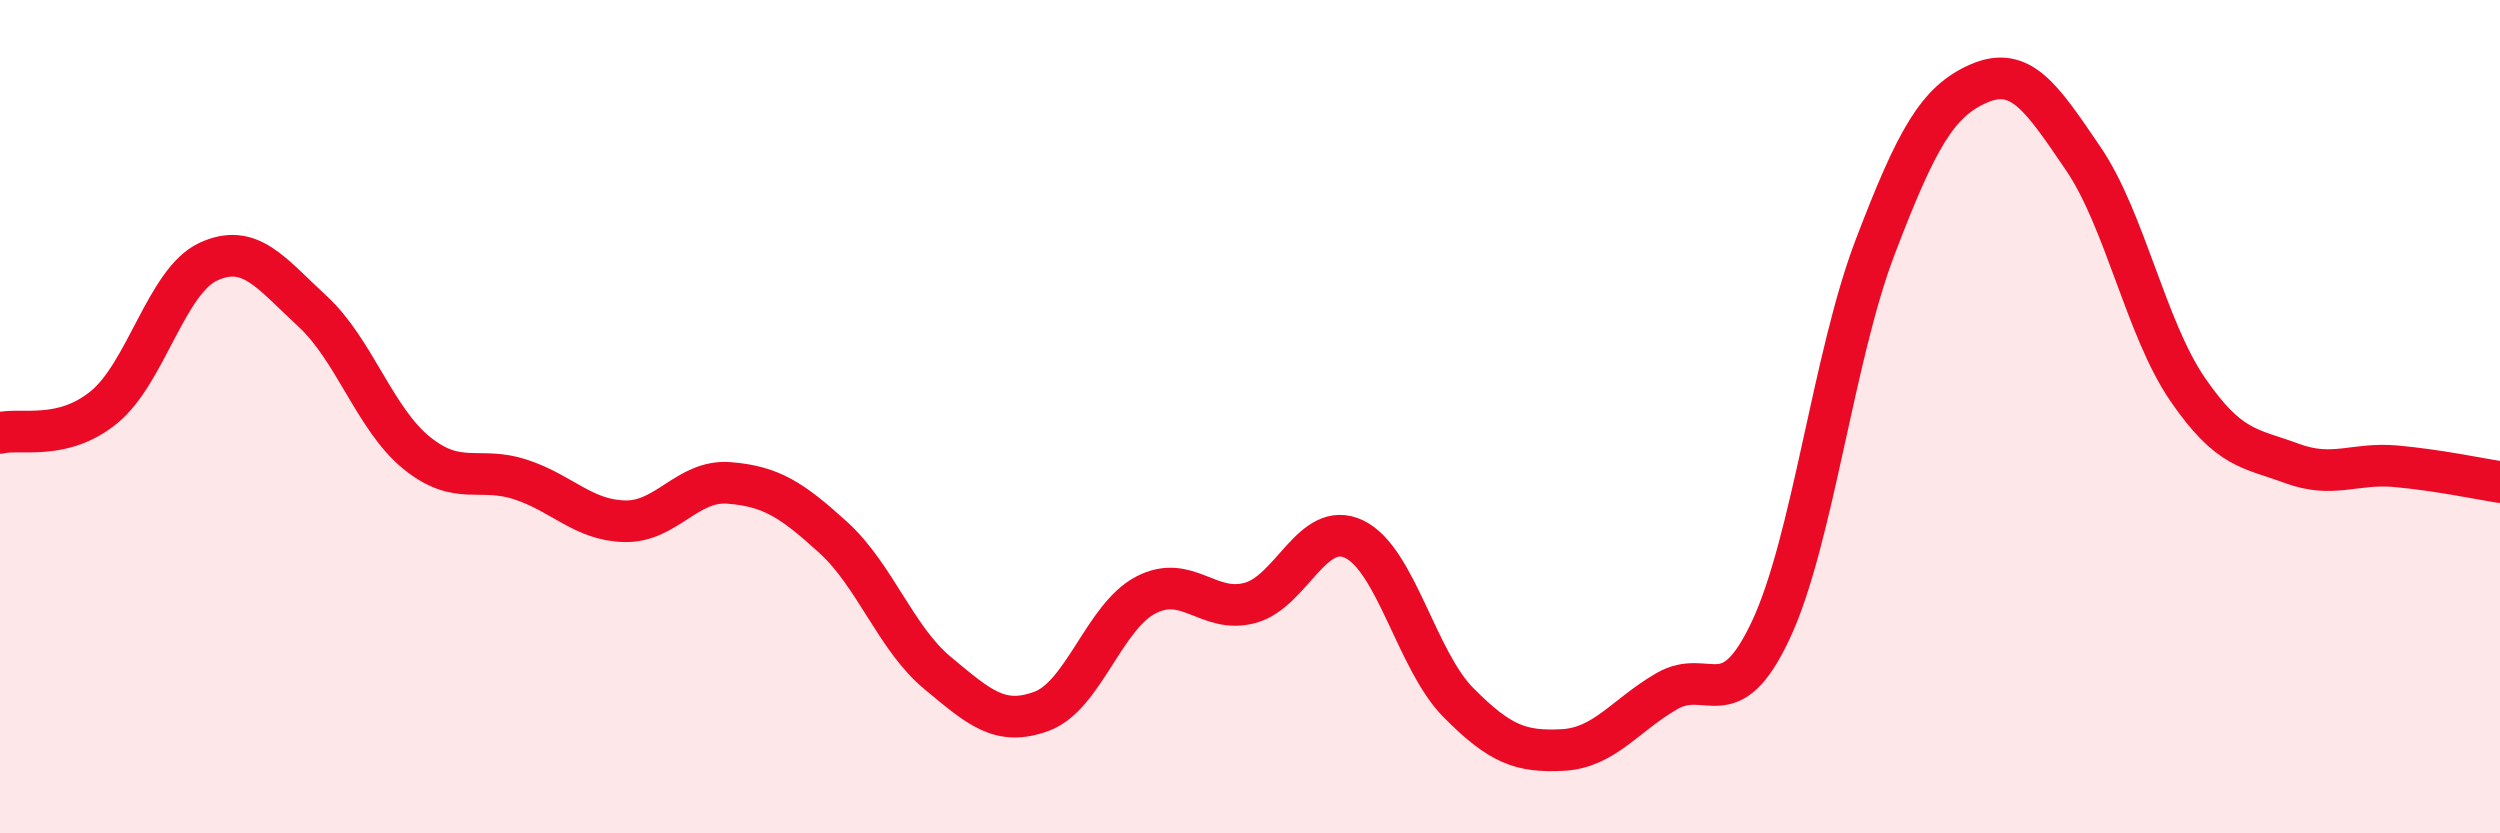 
    <svg width="60" height="20" viewBox="0 0 60 20" xmlns="http://www.w3.org/2000/svg">
      <path
        d="M 0,10.39 C 0.5,10.27 1.5,10.59 2.5,9.77 C 3.5,8.95 4,6.74 5,6.28 C 6,5.82 6.5,6.55 7.5,7.47 C 8.5,8.39 9,10.06 10,10.87 C 11,11.68 11.5,11.18 12.5,11.51 C 13.5,11.84 14,12.49 15,12.51 C 16,12.53 16.5,11.51 17.5,11.59 C 18.5,11.67 19,11.99 20,12.9 C 21,13.81 21.5,15.32 22.5,16.15 C 23.5,16.98 24,17.44 25,17.07 C 26,16.7 26.5,14.8 27.5,14.28 C 28.5,13.76 29,14.74 30,14.47 C 31,14.2 31.5,12.46 32.5,12.94 C 33.5,13.42 34,15.85 35,16.86 C 36,17.87 36.5,18.05 37.5,18 C 38.5,17.95 39,17.17 40,16.59 C 41,16.01 41.5,17.25 42.5,15.12 C 43.5,12.99 44,8.56 45,5.94 C 46,3.32 46.5,2.43 47.5,2 C 48.5,1.57 49,2.34 50,3.81 C 51,5.28 51.5,7.88 52.5,9.34 C 53.5,10.8 54,10.75 55,11.12 C 56,11.49 56.5,11.1 57.5,11.19 C 58.5,11.28 59.5,11.49 60,11.57L60 20L0 20Z"
        fill="#EB0A25"
        opacity="0.1"
        stroke-linecap="round"
        stroke-linejoin="round"
      />
      <path
        d="M 0,10.39 C 0.5,10.27 1.5,10.59 2.5,9.77 C 3.5,8.95 4,6.74 5,6.28 C 6,5.82 6.5,6.55 7.5,7.47 C 8.5,8.39 9,10.06 10,10.87 C 11,11.68 11.5,11.18 12.5,11.51 C 13.5,11.84 14,12.49 15,12.51 C 16,12.53 16.5,11.51 17.5,11.59 C 18.5,11.67 19,11.99 20,12.9 C 21,13.81 21.5,15.32 22.5,16.15 C 23.5,16.98 24,17.44 25,17.07 C 26,16.7 26.5,14.8 27.5,14.28 C 28.5,13.76 29,14.74 30,14.47 C 31,14.2 31.5,12.46 32.5,12.94 C 33.5,13.42 34,15.85 35,16.86 C 36,17.87 36.5,18.05 37.5,18 C 38.5,17.95 39,17.17 40,16.59 C 41,16.01 41.5,17.25 42.5,15.12 C 43.5,12.99 44,8.56 45,5.94 C 46,3.32 46.5,2.43 47.5,2 C 48.5,1.57 49,2.34 50,3.81 C 51,5.28 51.5,7.88 52.5,9.34 C 53.5,10.8 54,10.75 55,11.12 C 56,11.49 56.5,11.1 57.5,11.19 C 58.5,11.28 59.5,11.49 60,11.57"
        stroke="#EB0A25"
        stroke-width="1"
        fill="none"
        stroke-linecap="round"
        stroke-linejoin="round"
      />
    </svg>
  